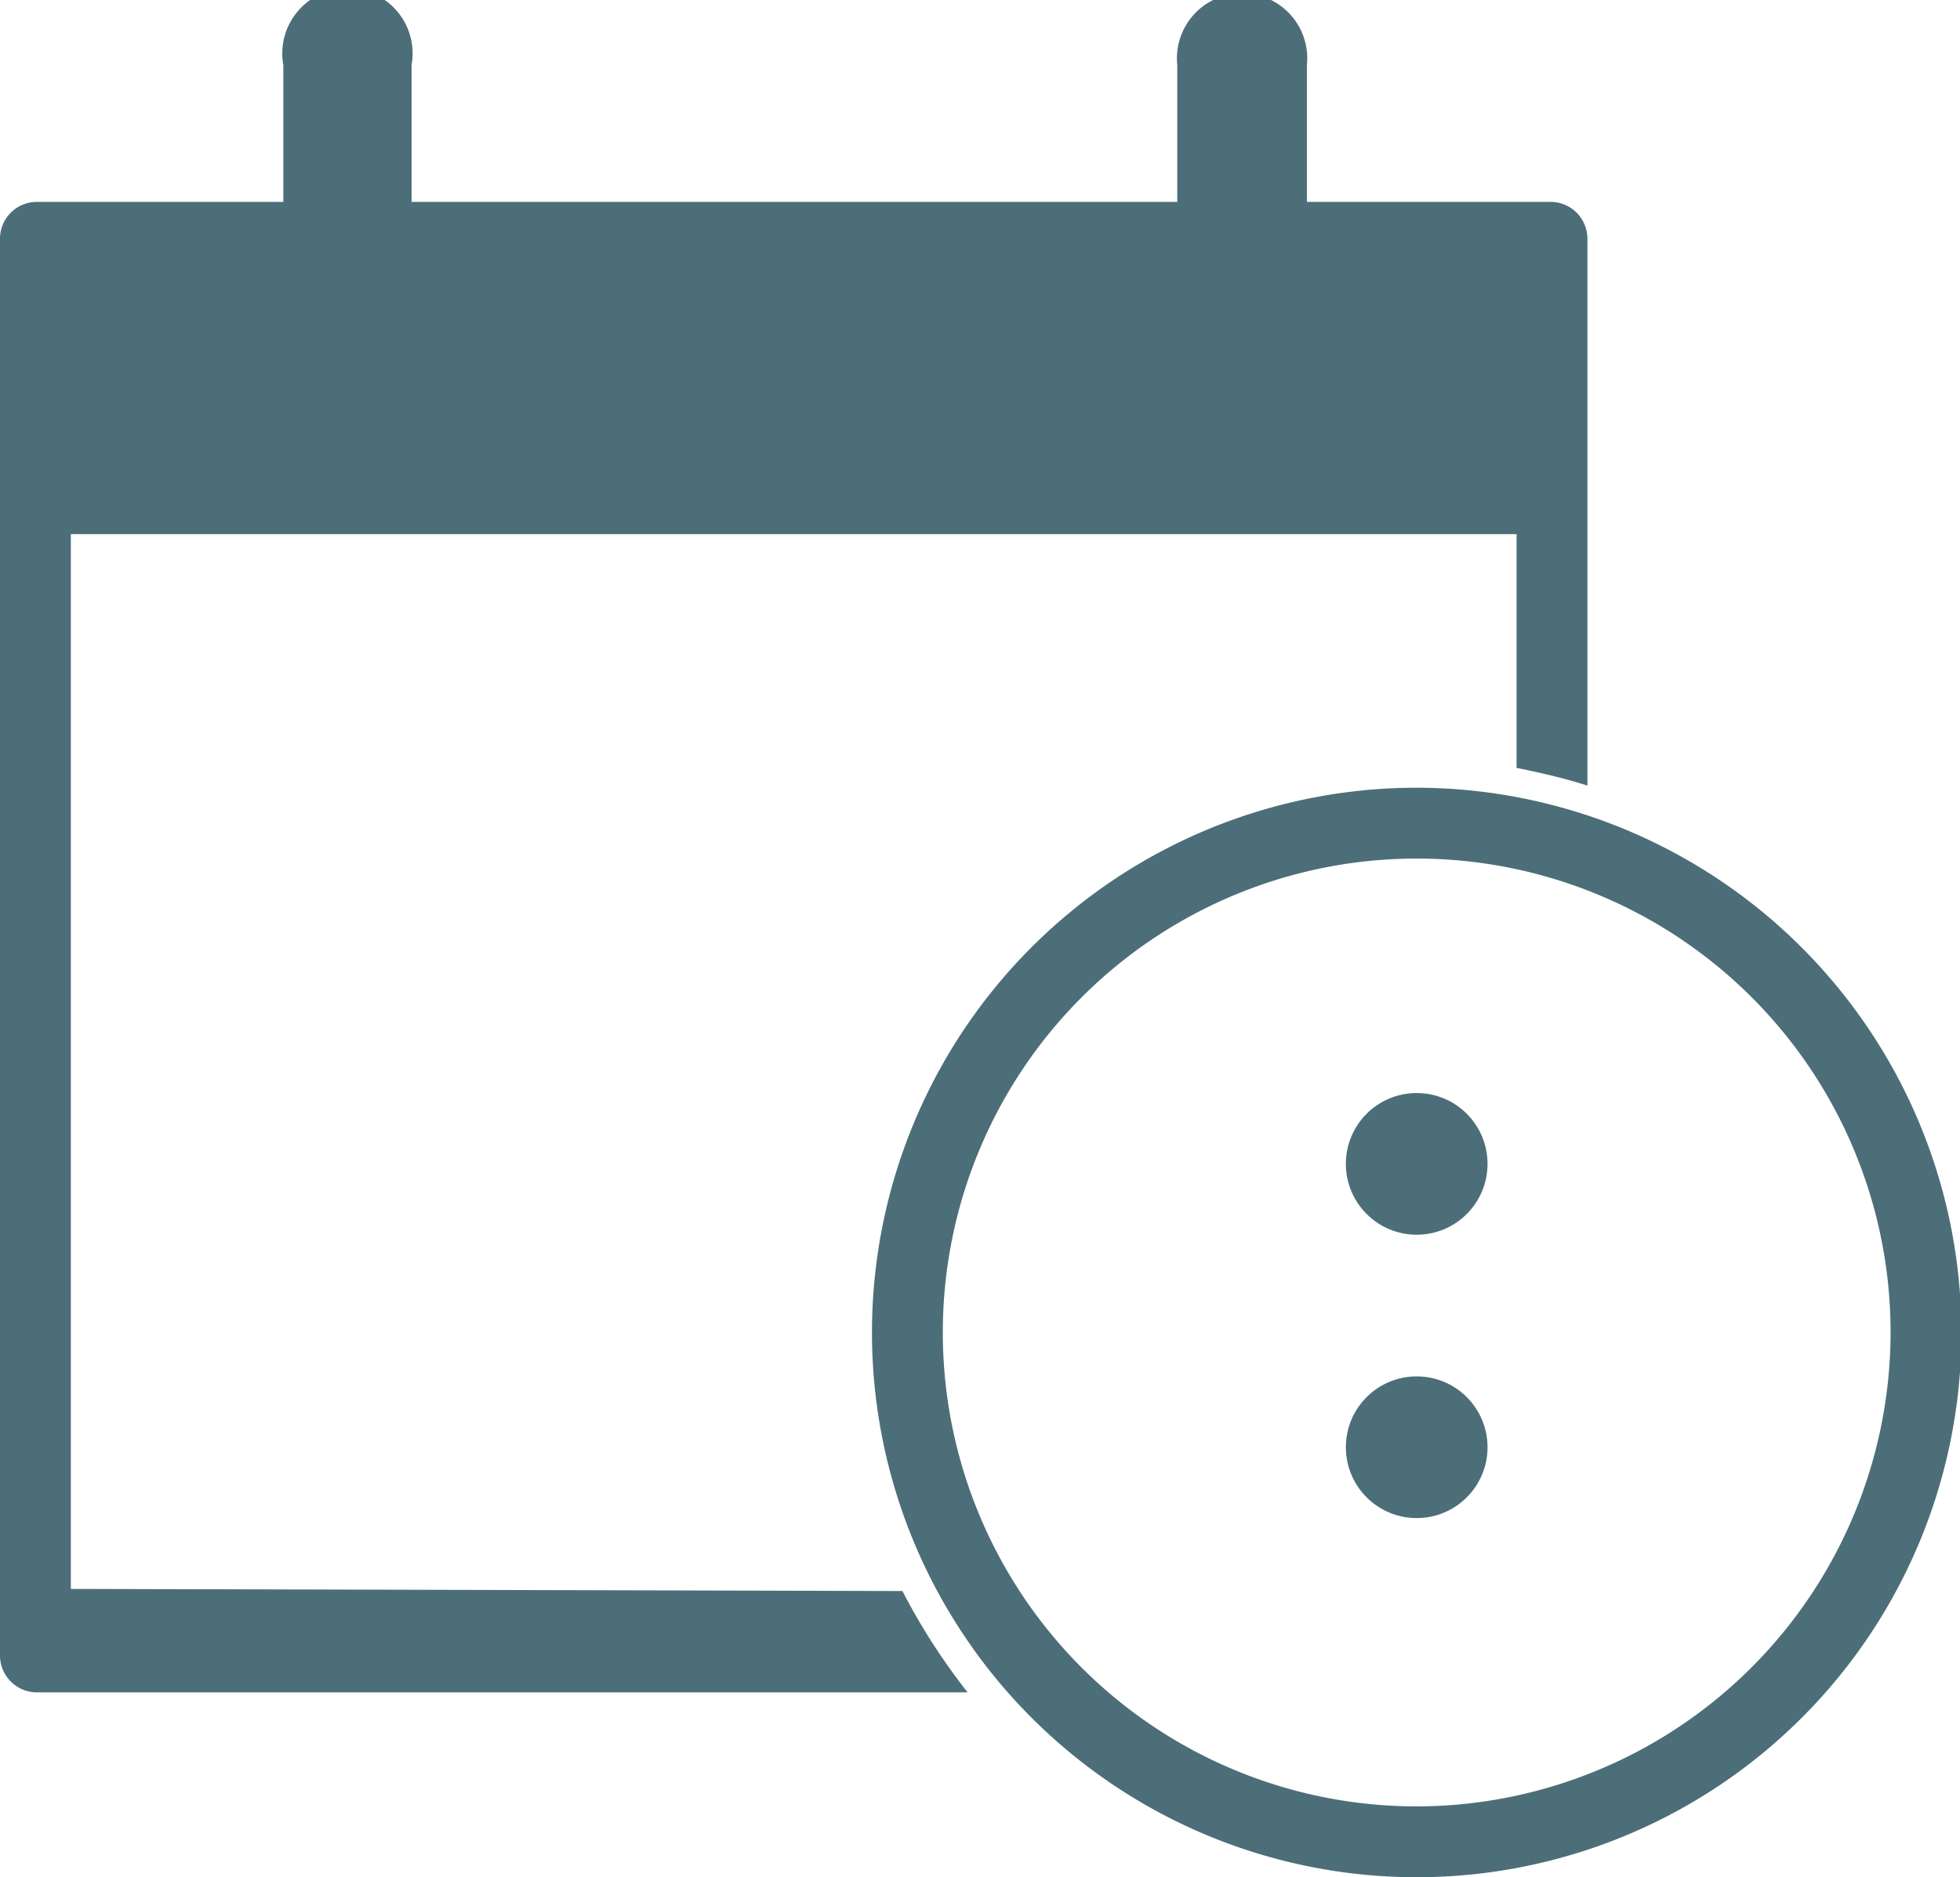 <svg xmlns="http://www.w3.org/2000/svg" viewBox="0 0 27.67 26.5" fill="#00303f" opacity='0.7'><g id="Layer_2" data-name="Layer 2"><g id="Layer_1-2" data-name="Layer 1"><path d="M20,11.12a7.69,7.69,0,1,0,7.69,7.69A7.7,7.7,0,0,0,20,11.12ZM20,25.5a6.69,6.69,0,1,1,6.69-6.69A6.7,6.7,0,0,1,20,25.5Z"/><path d="M1,22.43V7.54H21.41v3.3c.35.07.69.15,1,.25V3.37a.52.52,0,0,0-.52-.52H18.45V.92a.92.92,0,1,0-1.83,0V2.85H5.81V.92A.92.92,0,1,0,4,.92V2.85H.52A.52.52,0,0,0,0,3.37v20a.52.52,0,0,0,.52.52H13.66a8.93,8.93,0,0,1-.92-1.43Z"/><circle cx="20" cy="16.43" r="1"/><circle cx="20" cy="20.43" r="1"/></g></g></svg>